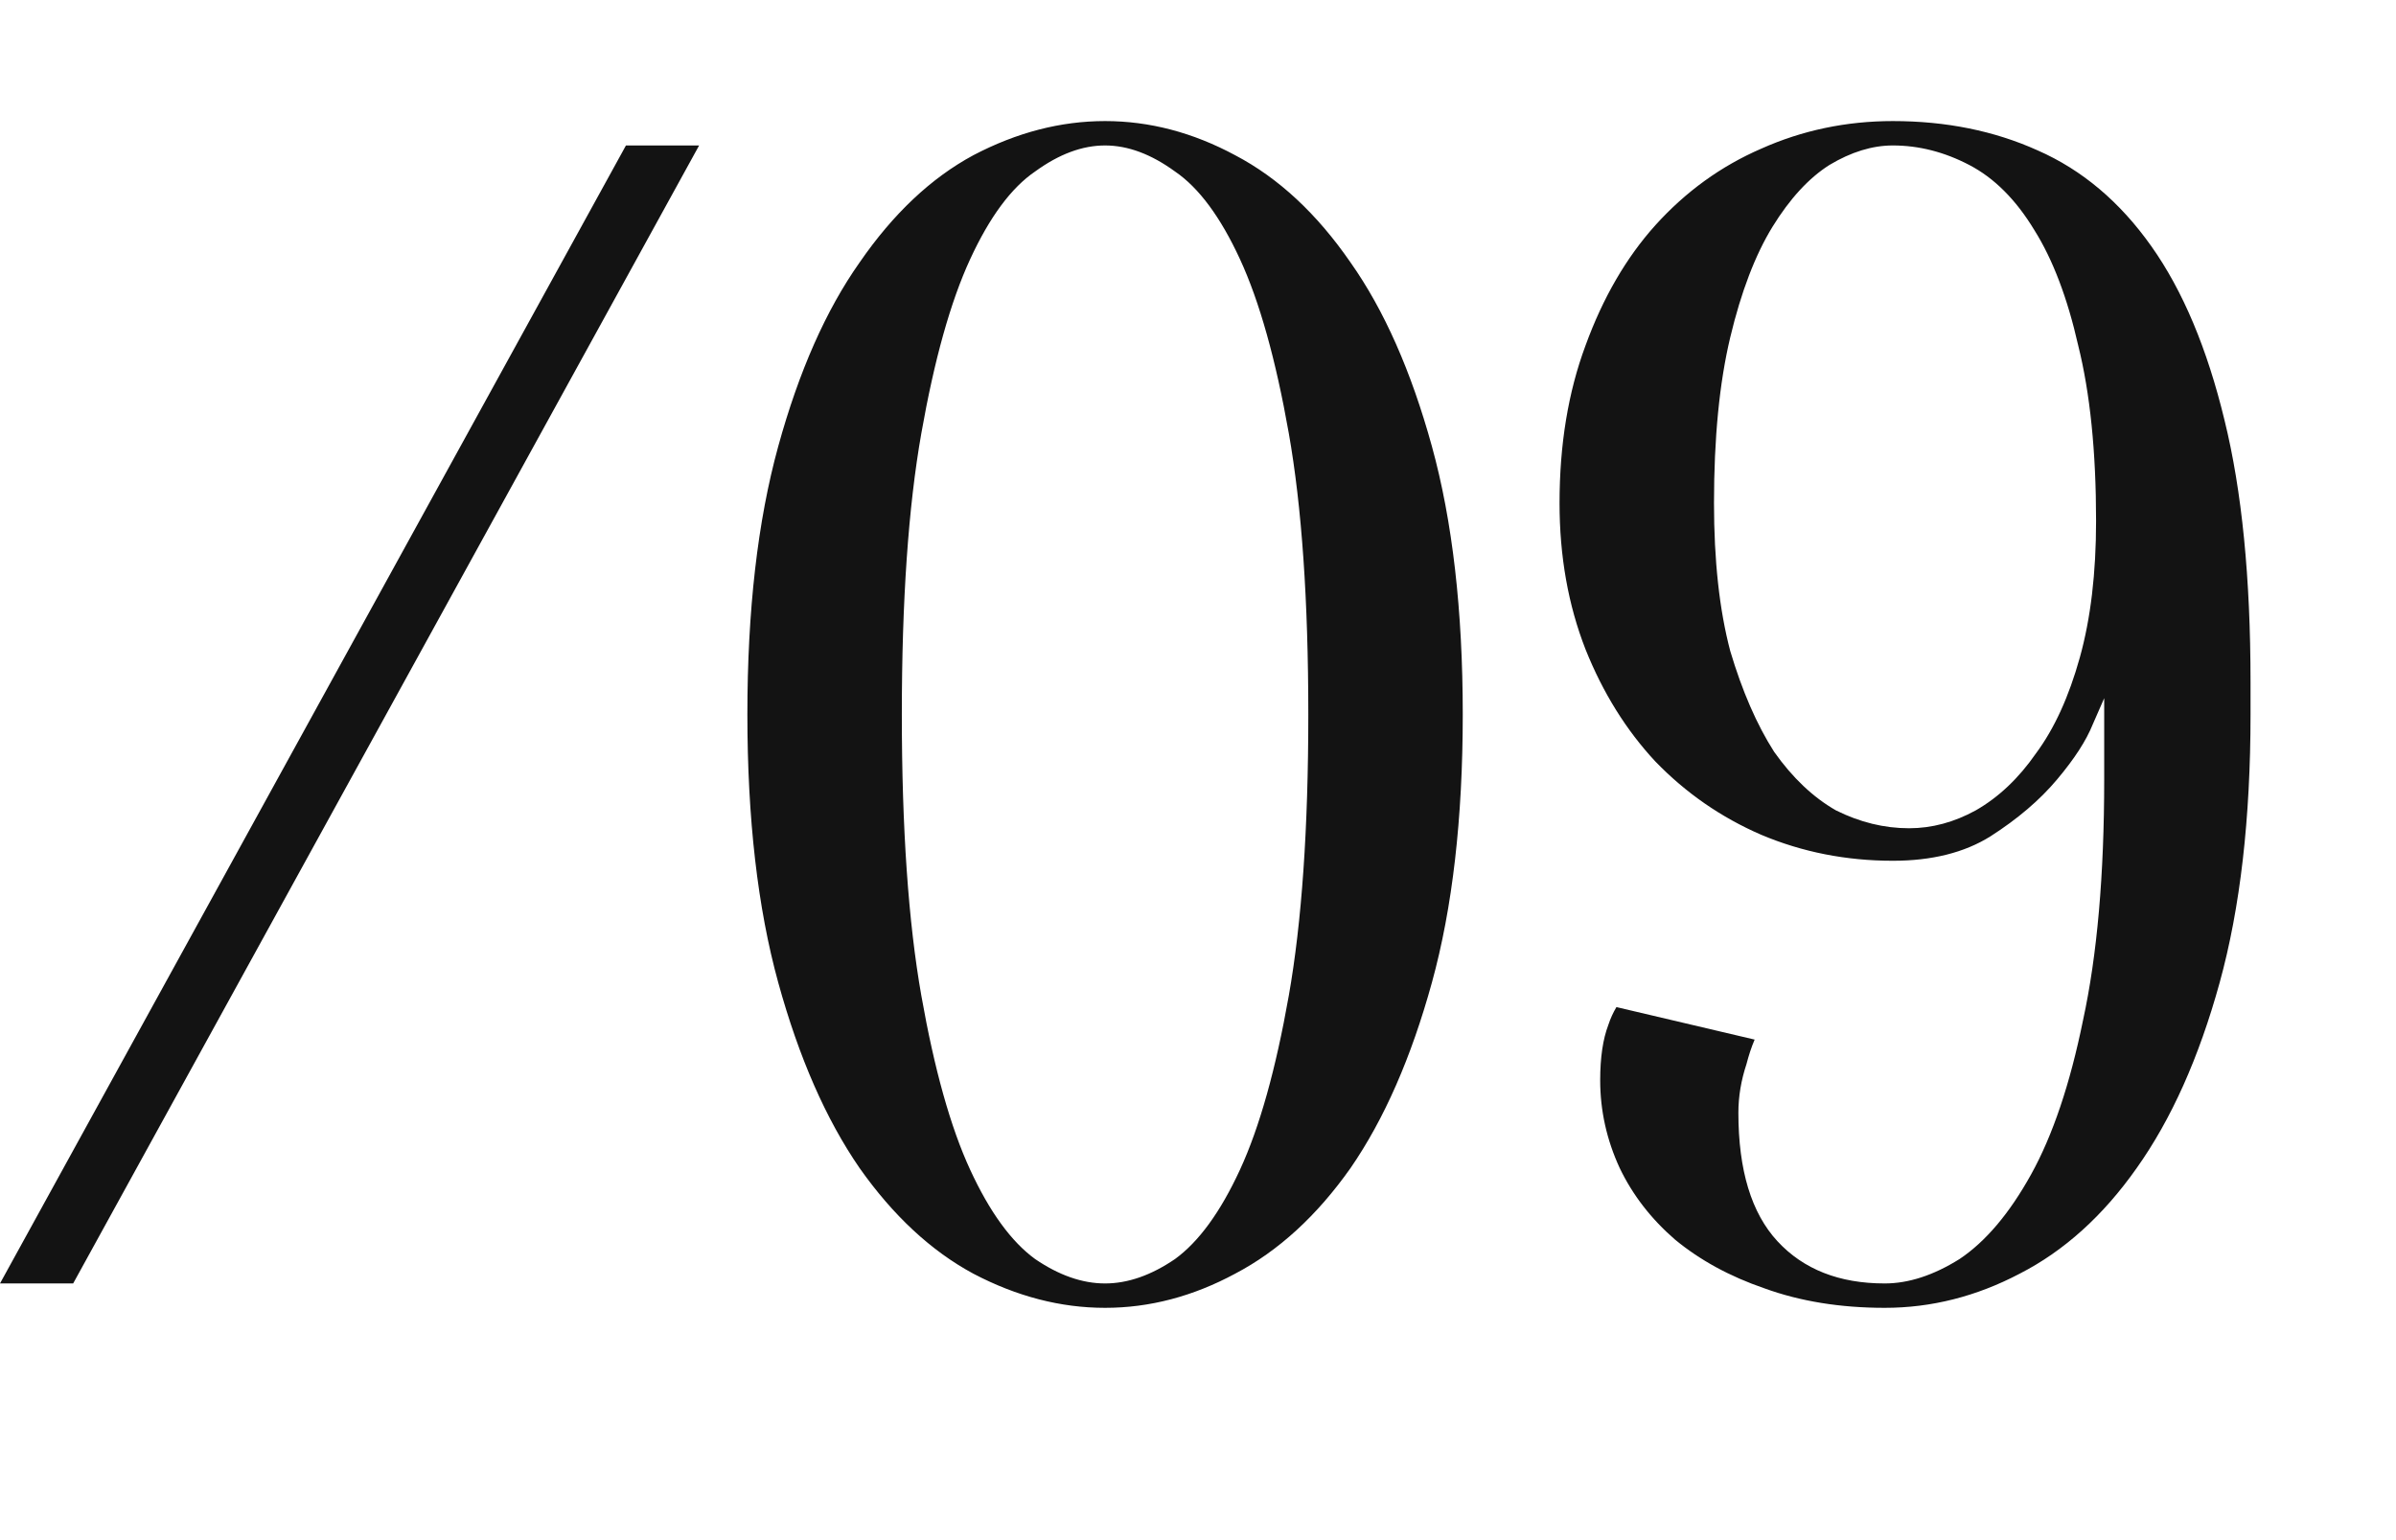 <?xml version="1.0" encoding="UTF-8"?> <svg xmlns="http://www.w3.org/2000/svg" width="28" height="18" viewBox="0 0 28 18" fill="none"><path d="M7.315 1.7H8.17L0.855 15H0L7.315 1.7ZM15.289 8.35C15.289 7.02 15.213 5.924 15.061 5.063C14.909 4.202 14.719 3.524 14.491 3.03C14.263 2.536 14.01 2.194 13.731 2.004C13.452 1.801 13.18 1.7 12.914 1.7C12.648 1.7 12.376 1.801 12.097 2.004C11.818 2.194 11.565 2.536 11.337 3.03C11.109 3.524 10.919 4.202 10.767 5.063C10.615 5.924 10.539 7.02 10.539 8.35C10.539 9.68 10.615 10.776 10.767 11.637C10.919 12.498 11.109 13.176 11.337 13.67C11.565 14.164 11.818 14.512 12.097 14.715C12.376 14.905 12.648 15 12.914 15C13.18 15 13.452 14.905 13.731 14.715C14.01 14.512 14.263 14.164 14.491 13.67C14.719 13.176 14.909 12.498 15.061 11.637C15.213 10.776 15.289 9.68 15.289 8.35ZM17.094 8.35C17.094 9.566 16.974 10.611 16.733 11.485C16.492 12.359 16.176 13.081 15.783 13.651C15.39 14.208 14.941 14.62 14.434 14.886C13.94 15.152 13.433 15.285 12.914 15.285C12.395 15.285 11.882 15.152 11.375 14.886C10.881 14.62 10.438 14.208 10.045 13.651C9.652 13.081 9.336 12.359 9.095 11.485C8.854 10.611 8.734 9.566 8.734 8.35C8.734 7.134 8.854 6.089 9.095 5.215C9.336 4.341 9.652 3.625 10.045 3.068C10.438 2.498 10.881 2.08 11.375 1.814C11.882 1.548 12.395 1.415 12.914 1.415C13.433 1.415 13.94 1.548 14.434 1.814C14.941 2.08 15.39 2.498 15.783 3.068C16.176 3.625 16.492 4.341 16.733 5.215C16.974 6.089 17.094 7.134 17.094 8.35ZM20.03 5.88C20.03 6.551 20.093 7.128 20.22 7.609C20.36 8.078 20.53 8.47 20.733 8.787C20.948 9.091 21.189 9.319 21.455 9.471C21.734 9.61 22.019 9.68 22.31 9.68C22.576 9.68 22.836 9.61 23.089 9.471C23.355 9.319 23.59 9.097 23.792 8.806C24.008 8.515 24.178 8.141 24.305 7.685C24.432 7.229 24.495 6.697 24.495 6.089C24.495 5.278 24.425 4.594 24.286 4.037C24.16 3.48 23.988 3.03 23.773 2.688C23.558 2.333 23.305 2.08 23.013 1.928C22.722 1.776 22.424 1.7 22.12 1.7C21.88 1.7 21.633 1.776 21.379 1.928C21.139 2.08 20.917 2.321 20.714 2.65C20.512 2.979 20.347 3.41 20.22 3.942C20.093 4.474 20.03 5.12 20.03 5.88ZM26.3 8.35C26.3 9.566 26.18 10.611 25.939 11.485C25.698 12.359 25.375 13.081 24.97 13.651C24.578 14.208 24.122 14.62 23.602 14.886C23.096 15.152 22.57 15.285 22.025 15.285C21.506 15.285 21.037 15.209 20.619 15.057C20.214 14.918 19.866 14.728 19.574 14.487C19.296 14.246 19.08 13.968 18.928 13.651C18.776 13.322 18.7 12.98 18.7 12.625C18.7 12.359 18.732 12.144 18.795 11.979C18.82 11.903 18.852 11.833 18.89 11.77L20.505 12.15C20.467 12.239 20.436 12.334 20.41 12.435C20.347 12.625 20.315 12.815 20.315 13.005C20.315 13.676 20.467 14.177 20.771 14.506C21.075 14.835 21.493 15 22.025 15C22.304 15 22.595 14.905 22.899 14.715C23.203 14.512 23.482 14.183 23.735 13.727C23.988 13.271 24.191 12.669 24.343 11.922C24.508 11.162 24.59 10.225 24.59 9.11V8.16C24.59 8.16 24.546 8.261 24.457 8.464C24.381 8.654 24.242 8.869 24.039 9.11C23.837 9.351 23.577 9.572 23.26 9.775C22.956 9.965 22.576 10.06 22.12 10.06C21.576 10.06 21.062 9.959 20.581 9.756C20.113 9.553 19.701 9.268 19.346 8.901C19.004 8.534 18.732 8.097 18.529 7.59C18.326 7.071 18.225 6.501 18.225 5.88C18.225 5.196 18.326 4.582 18.529 4.037C18.732 3.48 19.004 3.011 19.346 2.631C19.701 2.238 20.113 1.941 20.581 1.738C21.062 1.523 21.576 1.415 22.12 1.415C22.741 1.415 23.305 1.529 23.811 1.757C24.331 1.985 24.774 2.359 25.141 2.878C25.509 3.397 25.794 4.075 25.996 4.911C26.199 5.734 26.3 6.754 26.3 7.97V8.35Z" fill="#131313"></path></svg> 